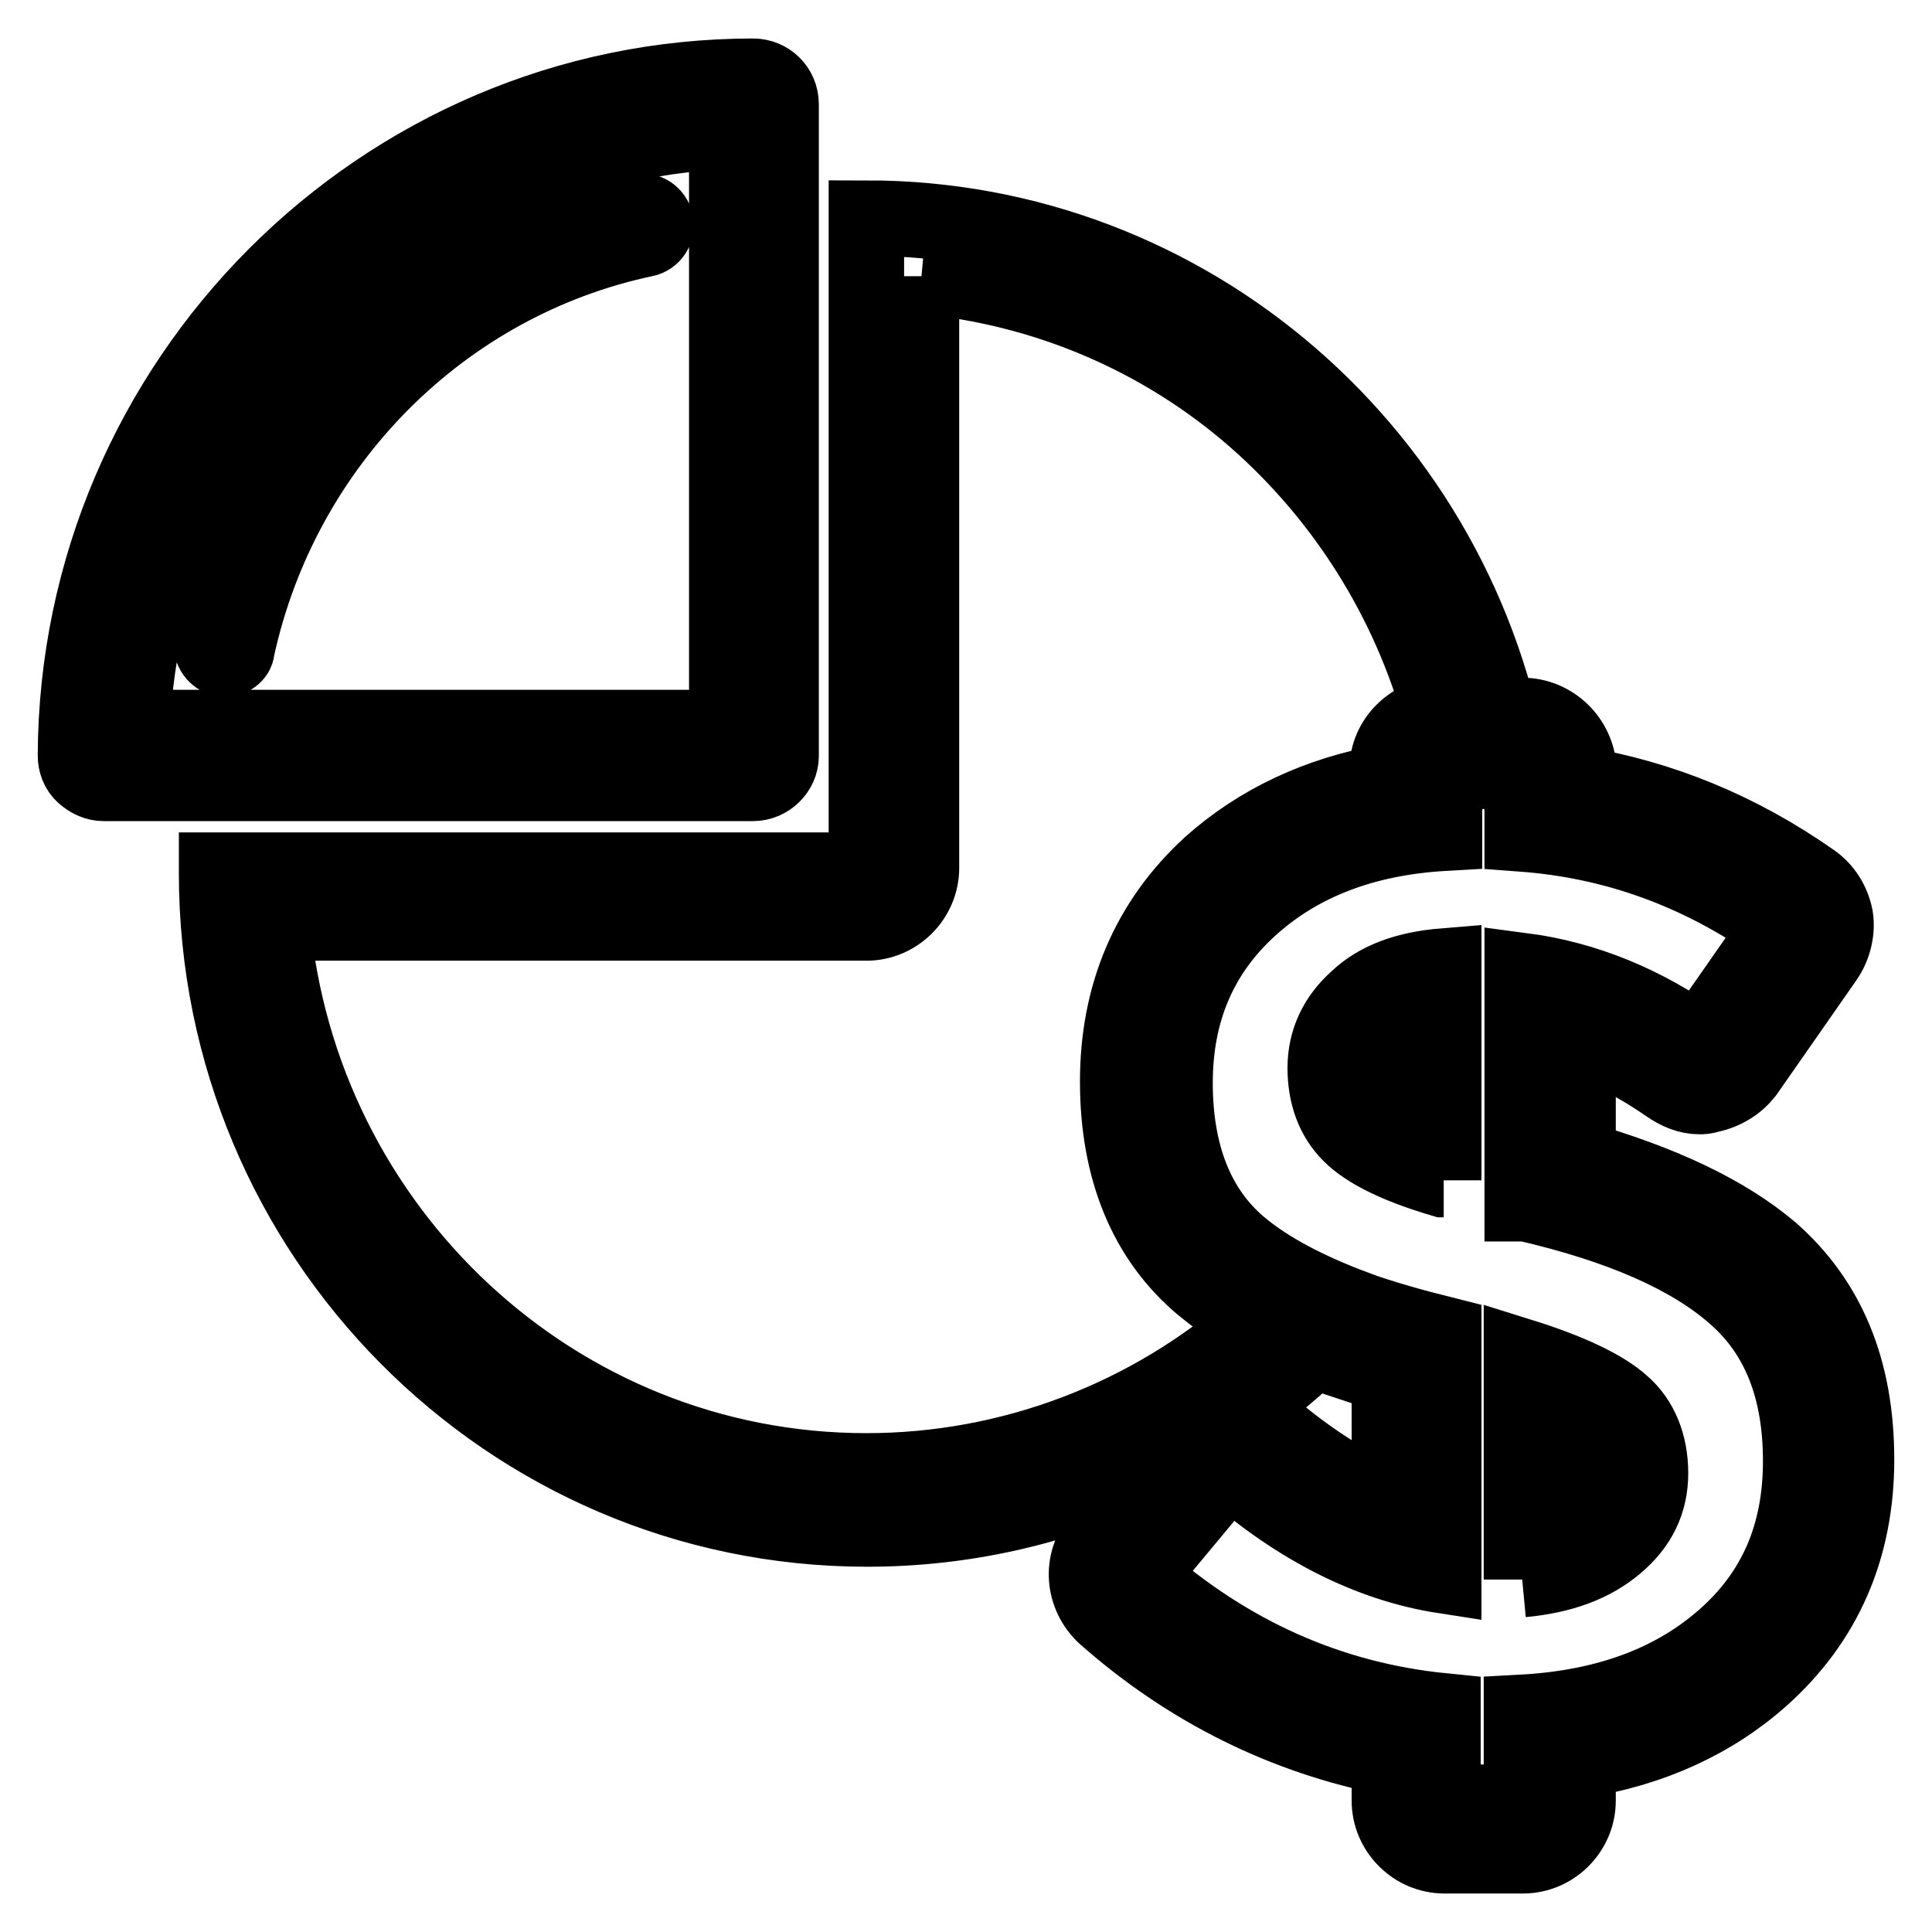 <?xml version="1.0" encoding="utf-8"?>
<!-- Svg Vector Icons : http://www.onlinewebfonts.com/icon -->
<!DOCTYPE svg PUBLIC "-//W3C//DTD SVG 1.1//EN" "http://www.w3.org/Graphics/SVG/1.1/DTD/svg11.dtd">
<svg version="1.1" xmlns="http://www.w3.org/2000/svg" xmlns:xlink="http://www.w3.org/1999/xlink" x="0px" y="0px" viewBox="0 0 256 256" enable-background="new 0 0 256 256" xml:space="preserve">
<g> <path stroke-width="10" fill-opacity="0" stroke="#000000"  d="M99.8,103.8H13.7c-0.9,0-1.8-0.4-2.6-1.1S10,101,10,100.1c0.2-49.6,40.6-90,89.8-90c2,0,3.7,1.6,3.7,3.7 v86.4C103.5,102.1,101.8,103.8,99.8,103.8z M17.5,96.4h78.8v-79C53.7,19.4,19.5,53.8,17.5,96.4z M29.9,87.3h-0.4 c-0.9-0.2-1.6-1.1-1.5-2.2c6-28.7,28.4-51,56.7-57.1c0.9-0.2,2,0.4,2.2,1.5c0.2,0.9-0.4,2-1.5,2.2c-26.9,5.7-48.1,27.1-54,54.3 C31.4,86.7,30.7,87.3,29.9,87.3z M122.1,36.6c16.3,1.5,31.7,8,44.1,18.8c11.9,10.4,20.5,24.1,24.7,39.3c-3.8,0.2-7.1,3.3-7.1,7.3 v1.6c-9.1,1.6-17,5.3-23.4,11c-8.2,7.5-12.3,17.2-12.3,28.7c0,11.7,3.8,20.9,11.2,27.1c2.2,1.8,4.6,3.5,7.3,4.9 c-14.3,12.6-32.7,19.6-51.8,19.6c-41.2,0-75-32-78.7-72.6h78.7c4,0,7.3-3.3,7.3-7.3V36.6 M114.8,28.9v86.4H28.7v0.4 c0,47.9,38.6,86.9,86.2,86.9c25.6,0,48.7-11.3,64.6-29.3c-6.4-2.4-11.5-5.1-15.2-8.2c-5.7-4.8-8.6-12.1-8.6-21.6s3.3-17.2,9.9-23.2 c6.6-6,15.2-9.3,25.8-9.9v-8.2h8.8C193.5,60.6,157.8,28.9,114.8,28.9L114.8,28.9z M201.7,102.1v8.4c12.1,0.9,23.4,4.9,34,12.4 l-10.6,15.2c-7.1-5.1-15-8.4-23.4-9.5v30.9h0.5c12.6,2.9,21.8,7,27.6,12.1c5.9,5.1,8.8,12.4,8.8,22c0,9.7-3.3,17.4-10.1,23.4 c-6.8,6-15.7,9.3-26.9,9.9v11.9h-10.4v-12.1c-15-1.5-28.4-7.5-40.2-17.9l11.9-14.3c9.1,8,18.7,12.8,28.4,14.3v-32 c-4.4-1.1-8.2-2.2-11.9-3.5c-6.4-2.4-11.5-5.1-15.2-8.2c-5.7-4.8-8.6-12.1-8.6-21.6s3.3-17.2,9.9-23.2c6.6-6,15.2-9.3,25.8-9.9 v-8.2H201.7 M191.3,156.4v-28.4c-4.9,0.4-8.8,1.8-11.5,4.4c-2.7,2.4-4.2,5.5-4.2,9.1s1.1,6.6,3.3,8.8c2.2,2.2,6.2,4.2,12.3,6H191.3  M201.7,209.3c5.3-0.5,9.3-2,12.4-4.6c3.1-2.6,4.6-5.7,4.6-9.5s-1.3-7-3.7-9.1c-2.4-2.2-7-4.4-13.4-6.4V209.3 M201.7,94.8h-10.4 c-4,0-7.3,3.3-7.3,7.3v1.6c-9.1,1.6-17,5.3-23.4,11c-8,7.5-12.3,17.2-12.3,28.7c0,11.7,3.8,20.9,11.2,27.1 c4.4,3.7,10.1,6.8,17.6,9.5c2.2,0.7,4.6,1.6,7,2.2v16.8c-5.5-2.2-10.8-5.7-16.1-10.2c-1.3-1.1-3.1-1.8-4.8-1.8h-0.5 c-2,0.2-3.8,1.1-5.1,2.6l-11.9,14.3c-2.6,3.1-2.2,7.5,0.7,10.2c11.2,9.9,24,16.1,37.7,18.8v5.7c0,4,3.3,7.3,7.3,7.3h10.4 c4,0,7.3-3.3,7.3-7.3v-5.3c9.7-1.5,17.9-5.3,24.3-11c8.4-7.5,12.6-17.2,12.6-28.9c0-11.9-3.8-21-11.3-27.6 c-6-5.1-14.5-9.1-25.6-12.3v-15.9c4.2,1.5,8,3.5,11.9,6.2c1.3,0.9,2.7,1.5,4.2,1.5c0.4,0,0.7,0,1.3-0.2c2-0.4,3.7-1.5,4.8-2.9 l10.6-15.2c1.1-1.6,1.6-3.7,1.3-5.5c-0.4-2-1.5-3.7-3.1-4.8c-9.7-6.8-20.1-11-30.9-12.8v-2C209,98.1,205.8,94.8,201.7,94.8 L201.7,94.8z M184,145.1c-0.4-0.4-1.1-1.1-1.1-3.5c0-1.3,0.4-2.2,1.1-3.1V145.1z M209,199.4v-9c0.5,0.4,0.9,0.5,1.1,0.7 c0.5,0.5,1.3,1.5,1.3,3.8c0,1.6-0.5,2.7-2,3.8C209.4,199.1,209.2,199.3,209,199.4z"/></g>
</svg>